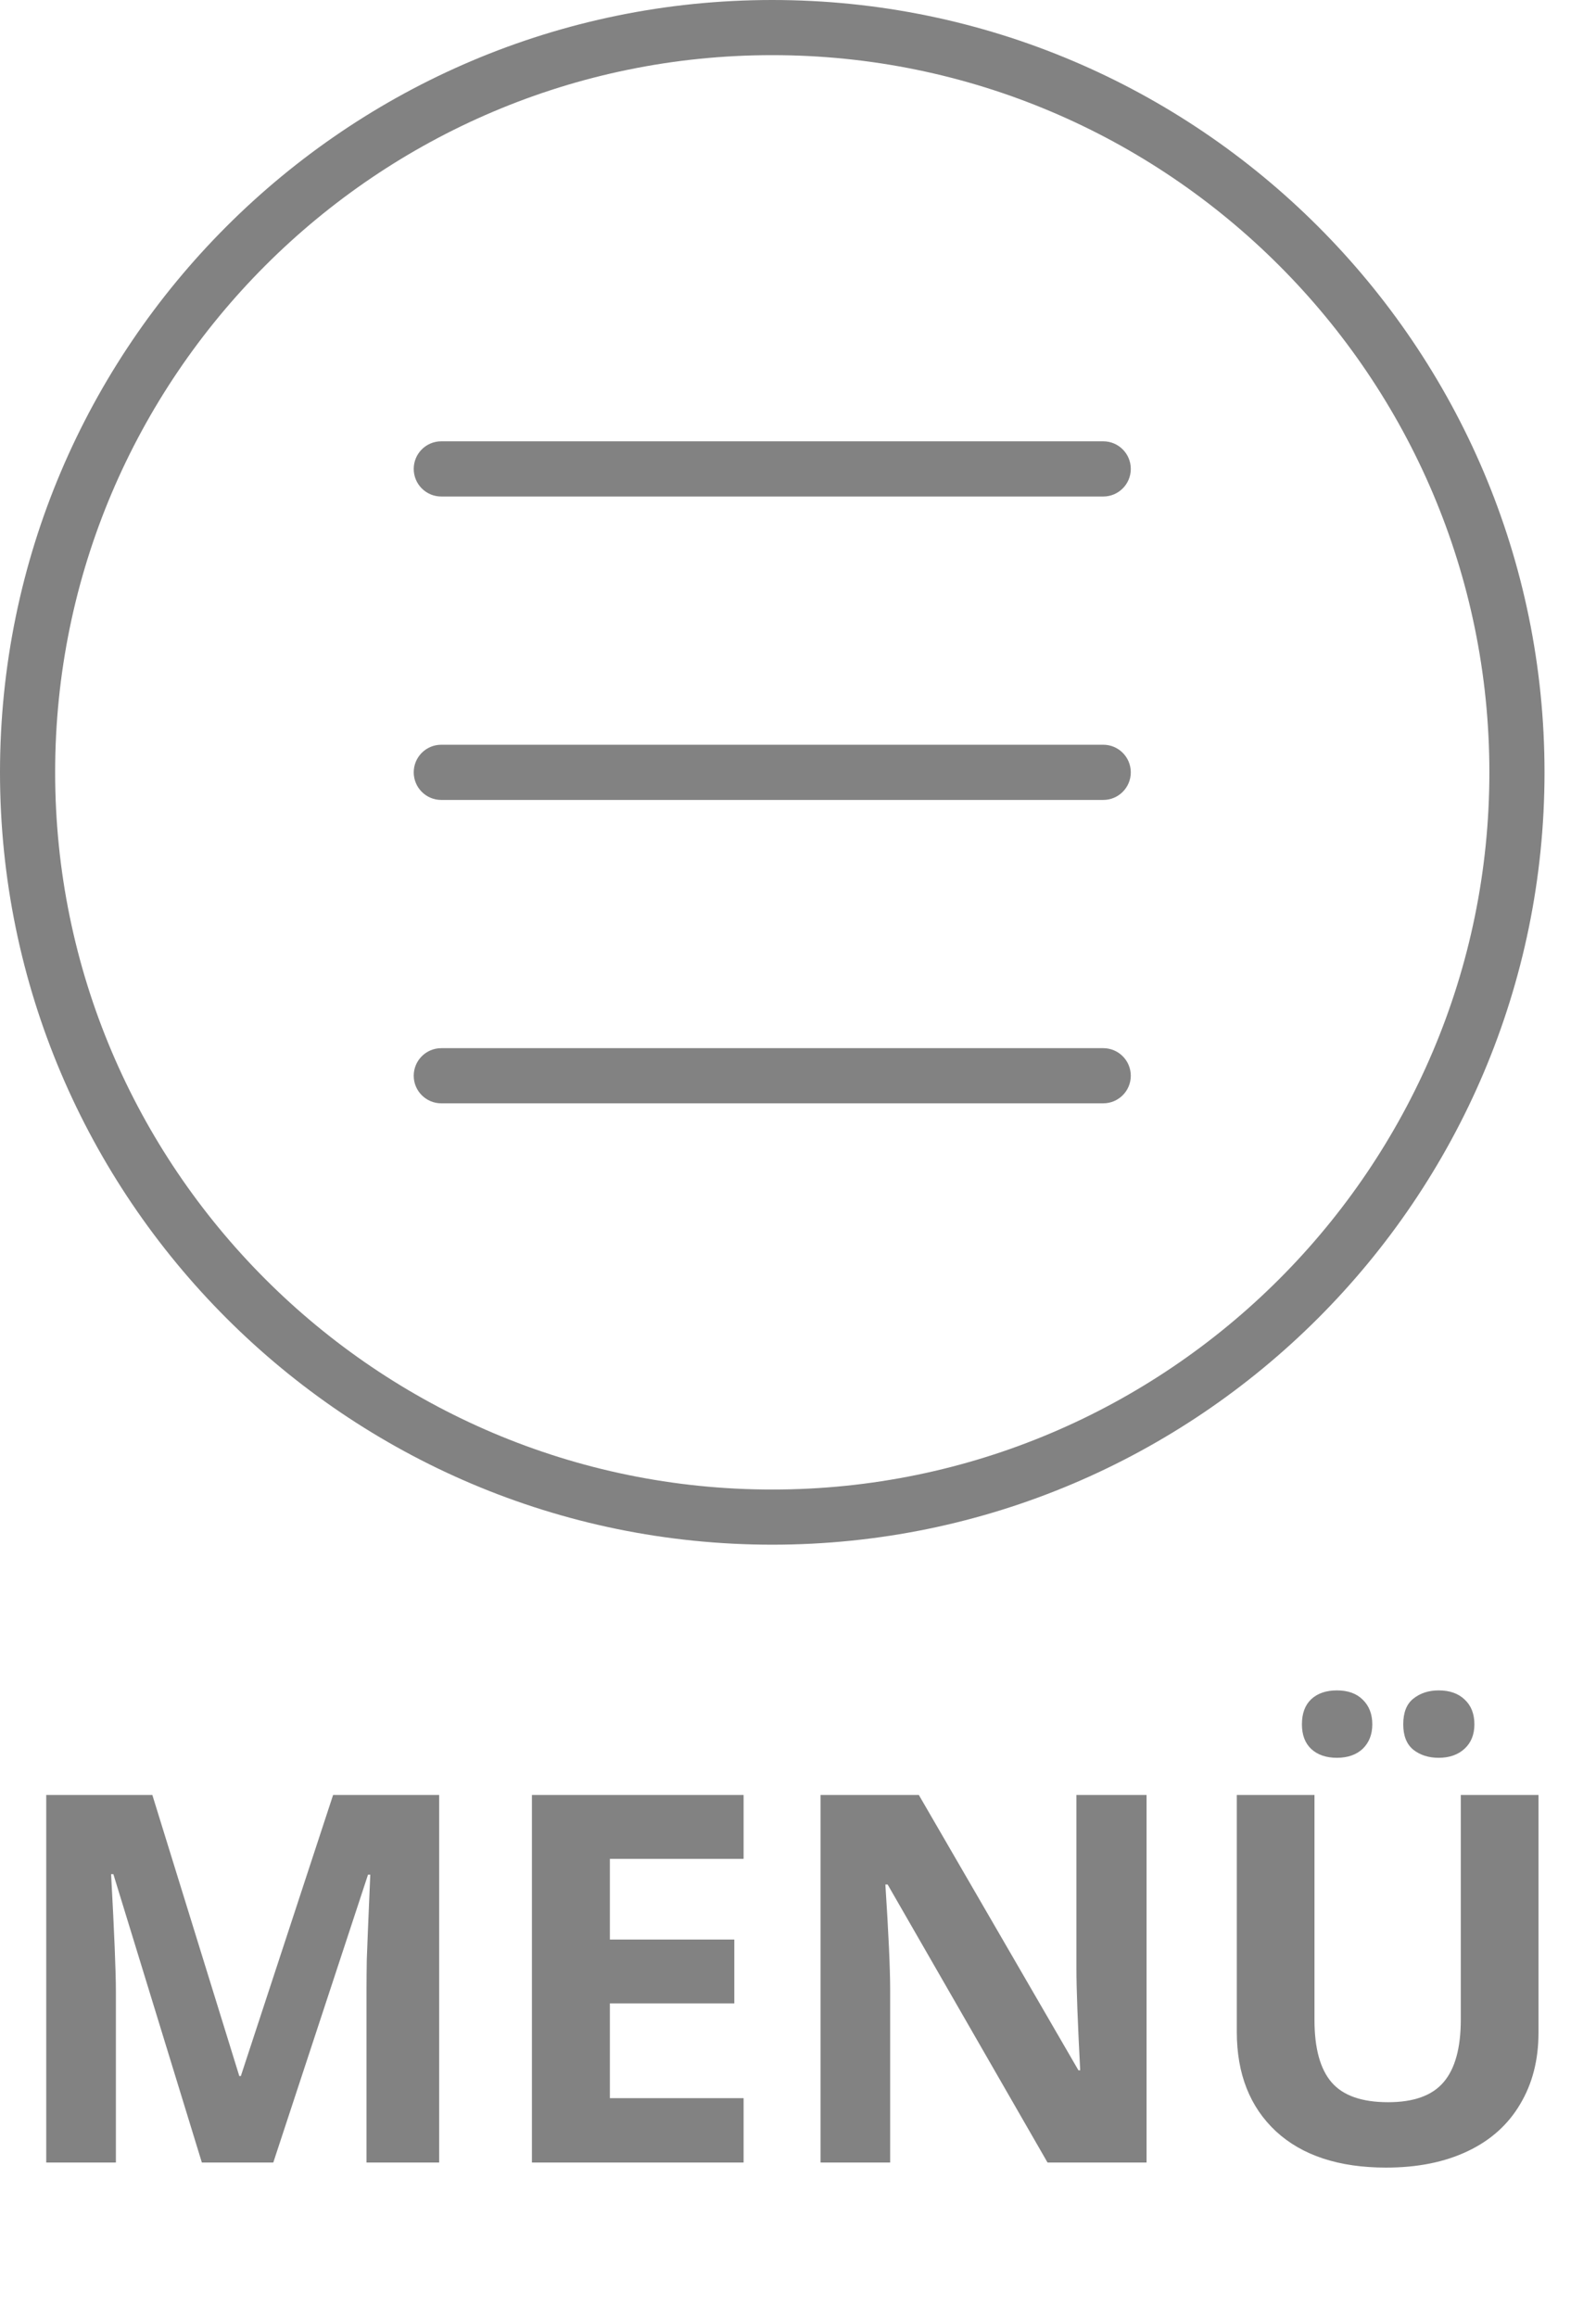 <svg width="31" height="45" viewBox="0 0 31 45" fill="none" xmlns="http://www.w3.org/2000/svg">
<path d="M15 0C6.729 0 0 6.729 0 15C0 23.271 6.729 30 15 30C23.271 30 30 23.271 30 15C30 6.729 23.271 0 15 0ZM15 28.929C7.319 28.929 1.071 22.68 1.071 15C1.071 7.32 7.319 1.071 15 1.071C22.68 1.071 28.929 7.32 28.929 15C28.929 22.68 22.68 28.929 15 28.929Z" fill="#828282"/>
<path d="M21.429 8.571H8.571C8.275 8.571 8.036 8.811 8.036 9.107C8.036 9.403 8.275 9.643 8.571 9.643H21.429C21.725 9.643 21.964 9.403 21.964 9.107C21.964 8.811 21.725 8.571 21.429 8.571Z" fill="#828282"/>
<path d="M21.429 14.464H8.571C8.275 14.464 8.036 14.704 8.036 15C8.036 15.296 8.275 15.536 8.571 15.536H21.429C21.725 15.536 21.964 15.296 21.964 15C21.964 14.704 21.725 14.464 21.429 14.464Z" fill="#828282"/>
<path d="M21.429 20.357H8.571C8.275 20.357 8.036 20.597 8.036 20.893C8.036 21.188 8.275 21.428 8.571 21.428H21.429C21.725 21.428 21.964 21.188 21.964 20.893C21.964 20.597 21.725 20.357 21.429 20.357Z" fill="#828282"/>
<path d="M3.921 42L2.202 36.399H2.158C2.22 37.539 2.251 38.299 2.251 38.68V42H0.898V34.861H2.959L4.648 40.32H4.678L6.47 34.861H8.53V42H7.119V38.621C7.119 38.462 7.121 38.278 7.124 38.069C7.131 37.861 7.153 37.308 7.192 36.409H7.148L5.308 42H3.921ZM14.443 42H10.332V34.861H14.443V36.102H11.846V37.669H14.263V38.909H11.846V40.75H14.443V42ZM22.27 42H20.347L17.241 36.6H17.197C17.259 37.553 17.29 38.234 17.29 38.641V42H15.938V34.861H17.847L20.947 40.208H20.981C20.933 39.28 20.908 38.624 20.908 38.24V34.861H22.27V42ZM29.883 34.861V39.48C29.883 40.008 29.764 40.47 29.526 40.867C29.292 41.264 28.952 41.569 28.506 41.78C28.06 41.992 27.533 42.098 26.924 42.098C26.006 42.098 25.293 41.863 24.785 41.395C24.277 40.922 24.023 40.278 24.023 39.461V34.861H25.532V39.231C25.532 39.782 25.643 40.185 25.864 40.442C26.086 40.7 26.452 40.828 26.963 40.828C27.458 40.828 27.816 40.7 28.037 40.442C28.262 40.182 28.374 39.775 28.374 39.222V34.861H29.883ZM25.288 33.489C25.288 33.278 25.348 33.115 25.469 33.001C25.592 32.887 25.759 32.83 25.967 32.83C26.182 32.83 26.349 32.89 26.47 33.011C26.593 33.131 26.655 33.291 26.655 33.489C26.655 33.685 26.593 33.842 26.47 33.963C26.346 34.08 26.178 34.139 25.967 34.139C25.759 34.139 25.592 34.082 25.469 33.968C25.348 33.854 25.288 33.694 25.288 33.489ZM27.256 33.489C27.256 33.261 27.321 33.095 27.451 32.991C27.585 32.884 27.749 32.83 27.944 32.83C28.156 32.83 28.324 32.889 28.447 33.006C28.574 33.123 28.638 33.284 28.638 33.489C28.638 33.688 28.574 33.846 28.447 33.963C28.32 34.08 28.153 34.139 27.944 34.139C27.749 34.139 27.585 34.087 27.451 33.982C27.321 33.875 27.256 33.711 27.256 33.489Z" fill="#828282"/>
</svg>
